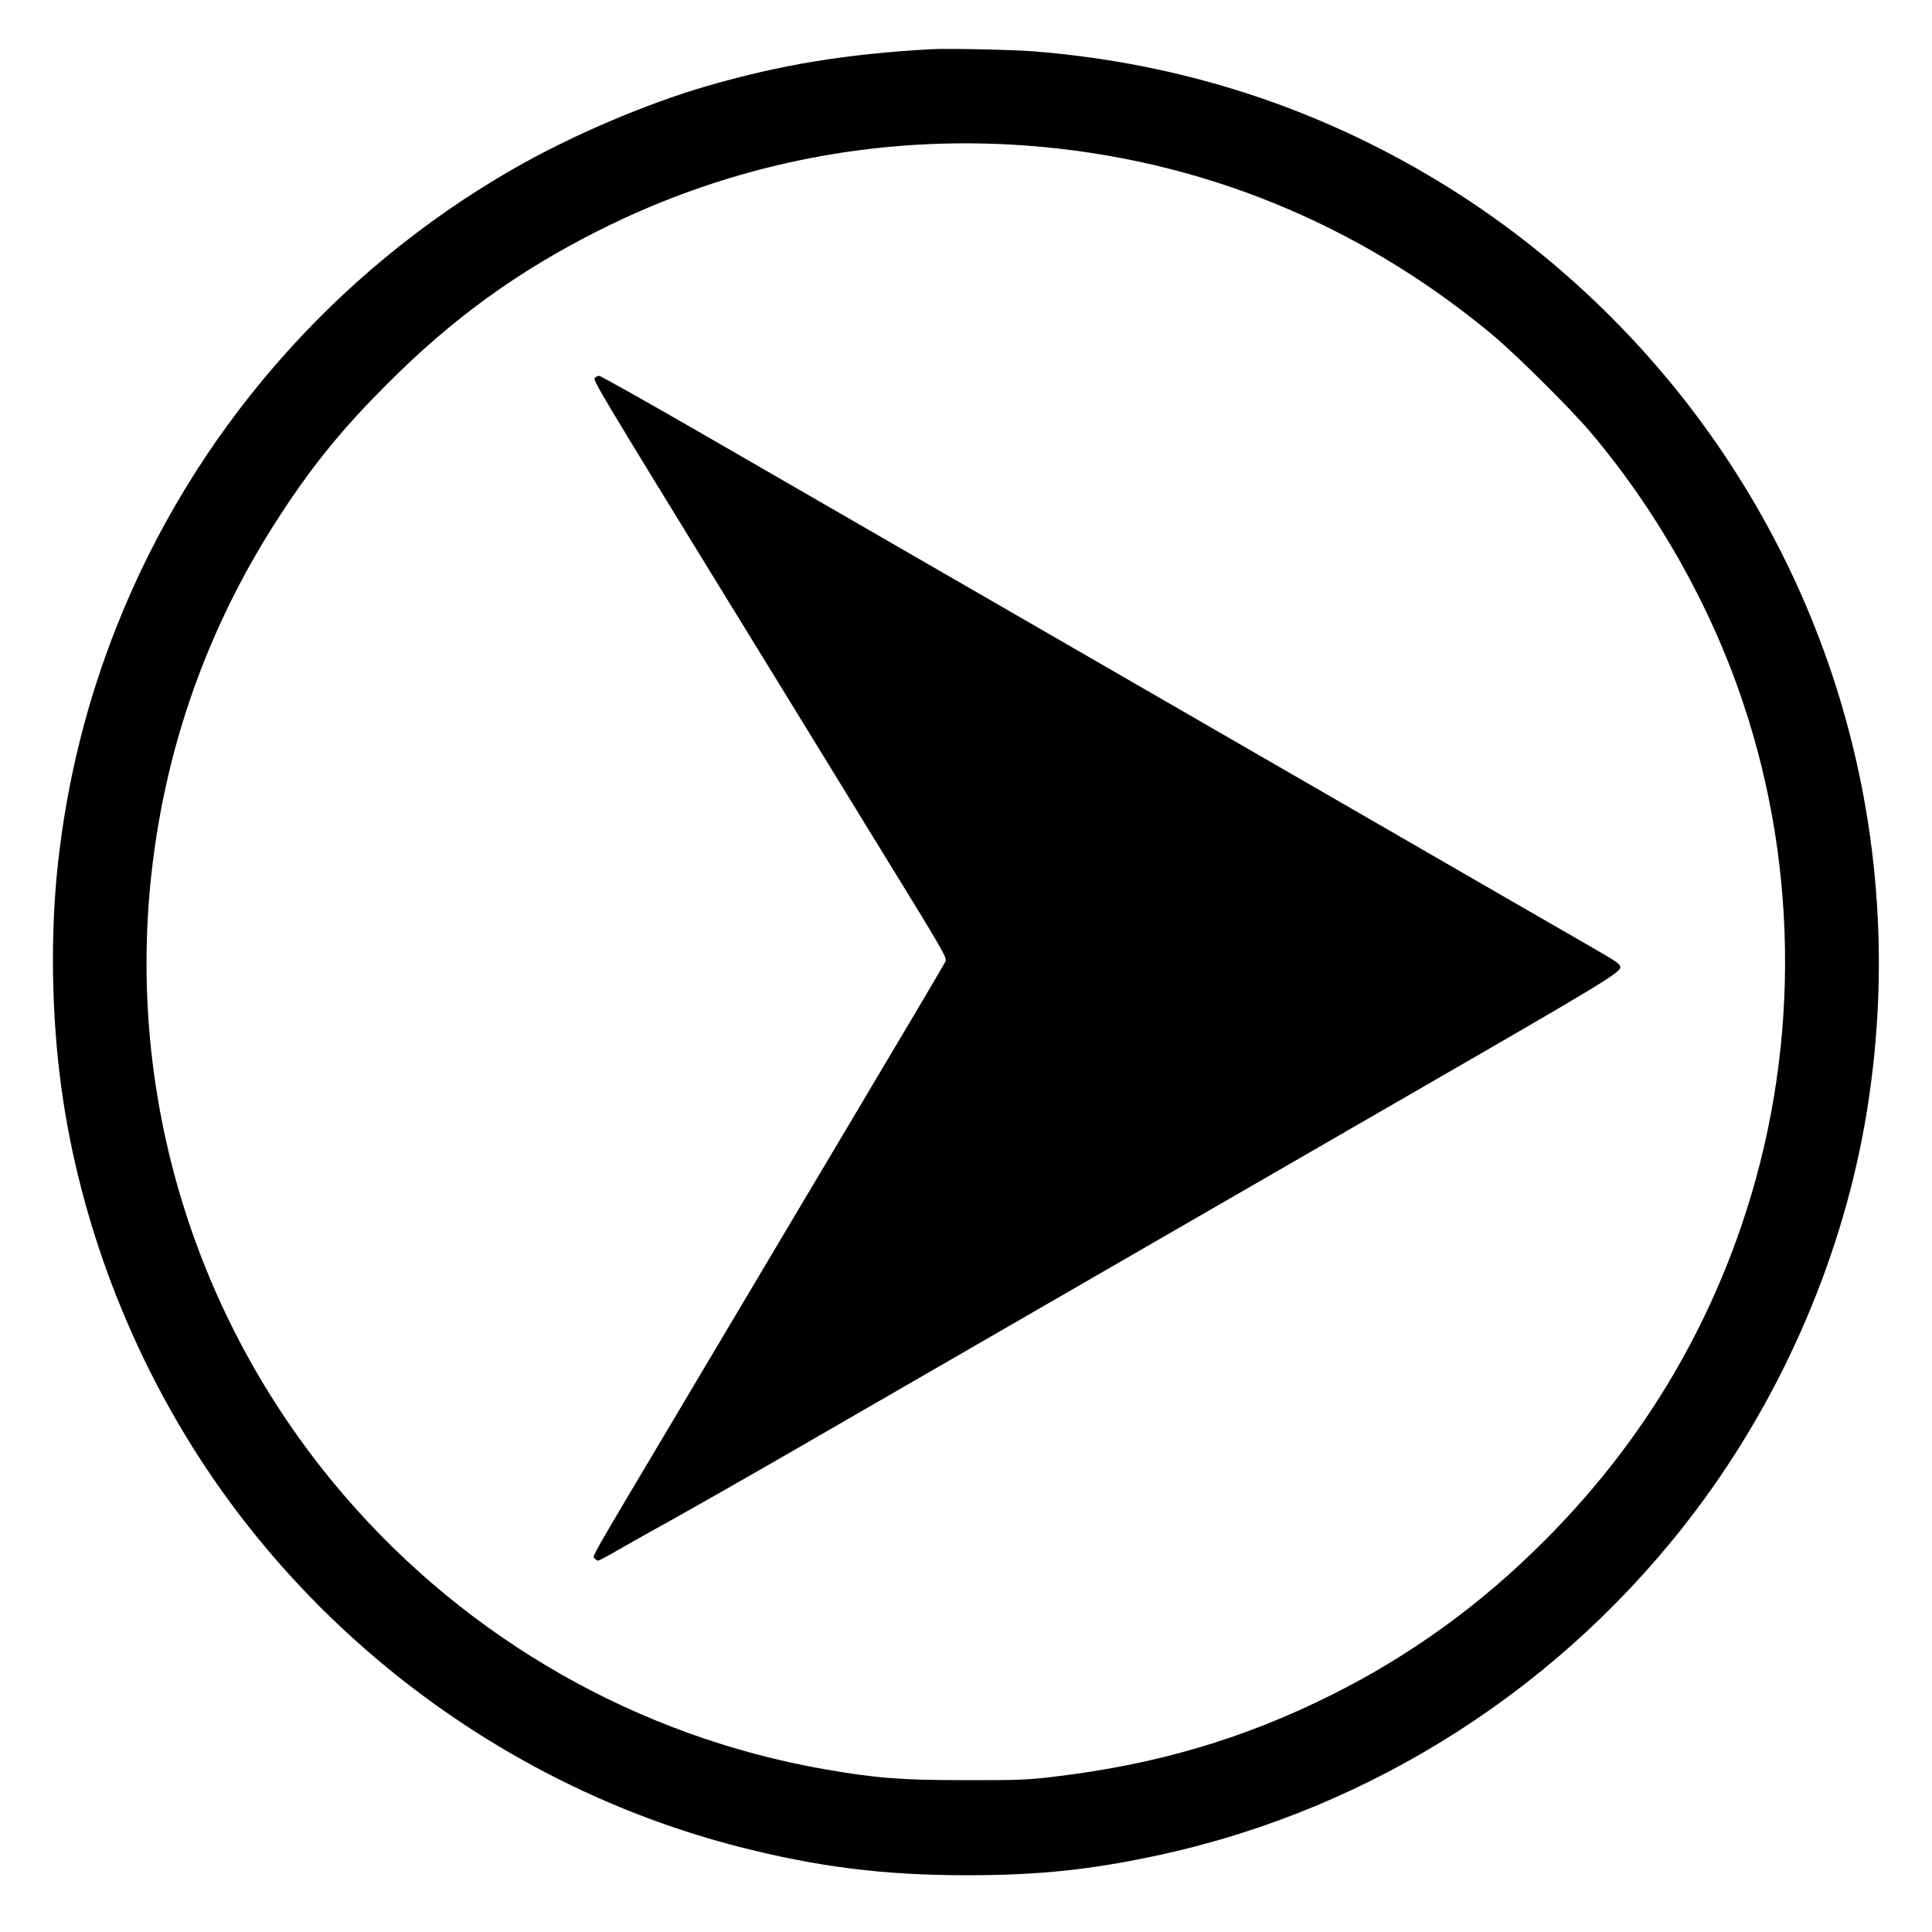 <?xml version="1.0" standalone="no"?>
<!DOCTYPE svg PUBLIC "-//W3C//DTD SVG 20010904//EN"
 "http://www.w3.org/TR/2001/REC-SVG-20010904/DTD/svg10.dtd">
<svg version="1.0" xmlns="http://www.w3.org/2000/svg"
 width="1280pt" height="1280pt" viewBox="0 0 1280 1280"
 preserveAspectRatio="xMidYMid meet">
<g transform="translate(0,1280) scale(0.1,-0.1)"
fill="#000000" stroke="none">
<path d="M6170 12474 c-571 -32 -998 -103 -1486 -244 -409 -119 -902 -330
-1285 -550 -1191 -684 -2120 -1755 -2624 -3025 -199 -500 -328 -1017 -389
-1558 -54 -475 -46 -1028 23 -1522 123 -874 453 -1741 949 -2490 824 -1242
2099 -2151 3536 -2520 523 -134 963 -189 1511 -189 482 0 829 37 1280 135
1412 307 2677 1120 3552 2284 583 775 982 1709 1133 2651 267 1661 -158 3338
-1180 4666 -458 594 -1028 1105 -1665 1490 -818 495 -1716 782 -2680 858 -141
11 -570 20 -675 14z m636 -639 c1142 -86 2192 -513 3084 -1255 153 -128 512
-484 644 -639 443 -523 799 -1152 1014 -1796 376 -1120 371 -2353 -12 -3470
-270 -788 -707 -1487 -1306 -2085 -422 -423 -884 -757 -1408 -1019 -584 -292
-1165 -463 -1846 -543 -167 -20 -240 -23 -581 -22 -428 0 -591 13 -936 73
-1233 217 -2356 857 -3177 1811 -963 1119 -1426 2573 -1287 4040 85 890 378
1723 871 2472 213 325 407 562 699 854 432 433 861 744 1396 1014 883 446
1856 639 2845 565z"/>
<path d="M3940 10296 c-12 -16 48 -116 865 -1446 164 -267 356 -579 427 -695
70 -115 334 -545 586 -955 434 -705 458 -746 446 -770 -12 -25 -236 -403 -749
-1265 -131 -220 -293 -492 -360 -605 -67 -113 -356 -599 -642 -1080 -631
-1061 -588 -986 -573 -1005 7 -8 17 -15 23 -15 5 0 71 35 146 79 75 43 242
137 371 208 129 72 438 248 685 390 537 310 1174 678 1775 1025 157 91 420
243 585 338 165 95 442 255 615 355 360 208 806 466 1290 745 1172 676 1305
757 1305 791 0 21 -25 39 -175 125 -230 132 -609 351 -1480 854 -1332 769
-3619 2089 -4429 2557 -366 211 -672 383 -682 383 -9 0 -22 -7 -29 -14z"/>
</g>
</svg>
